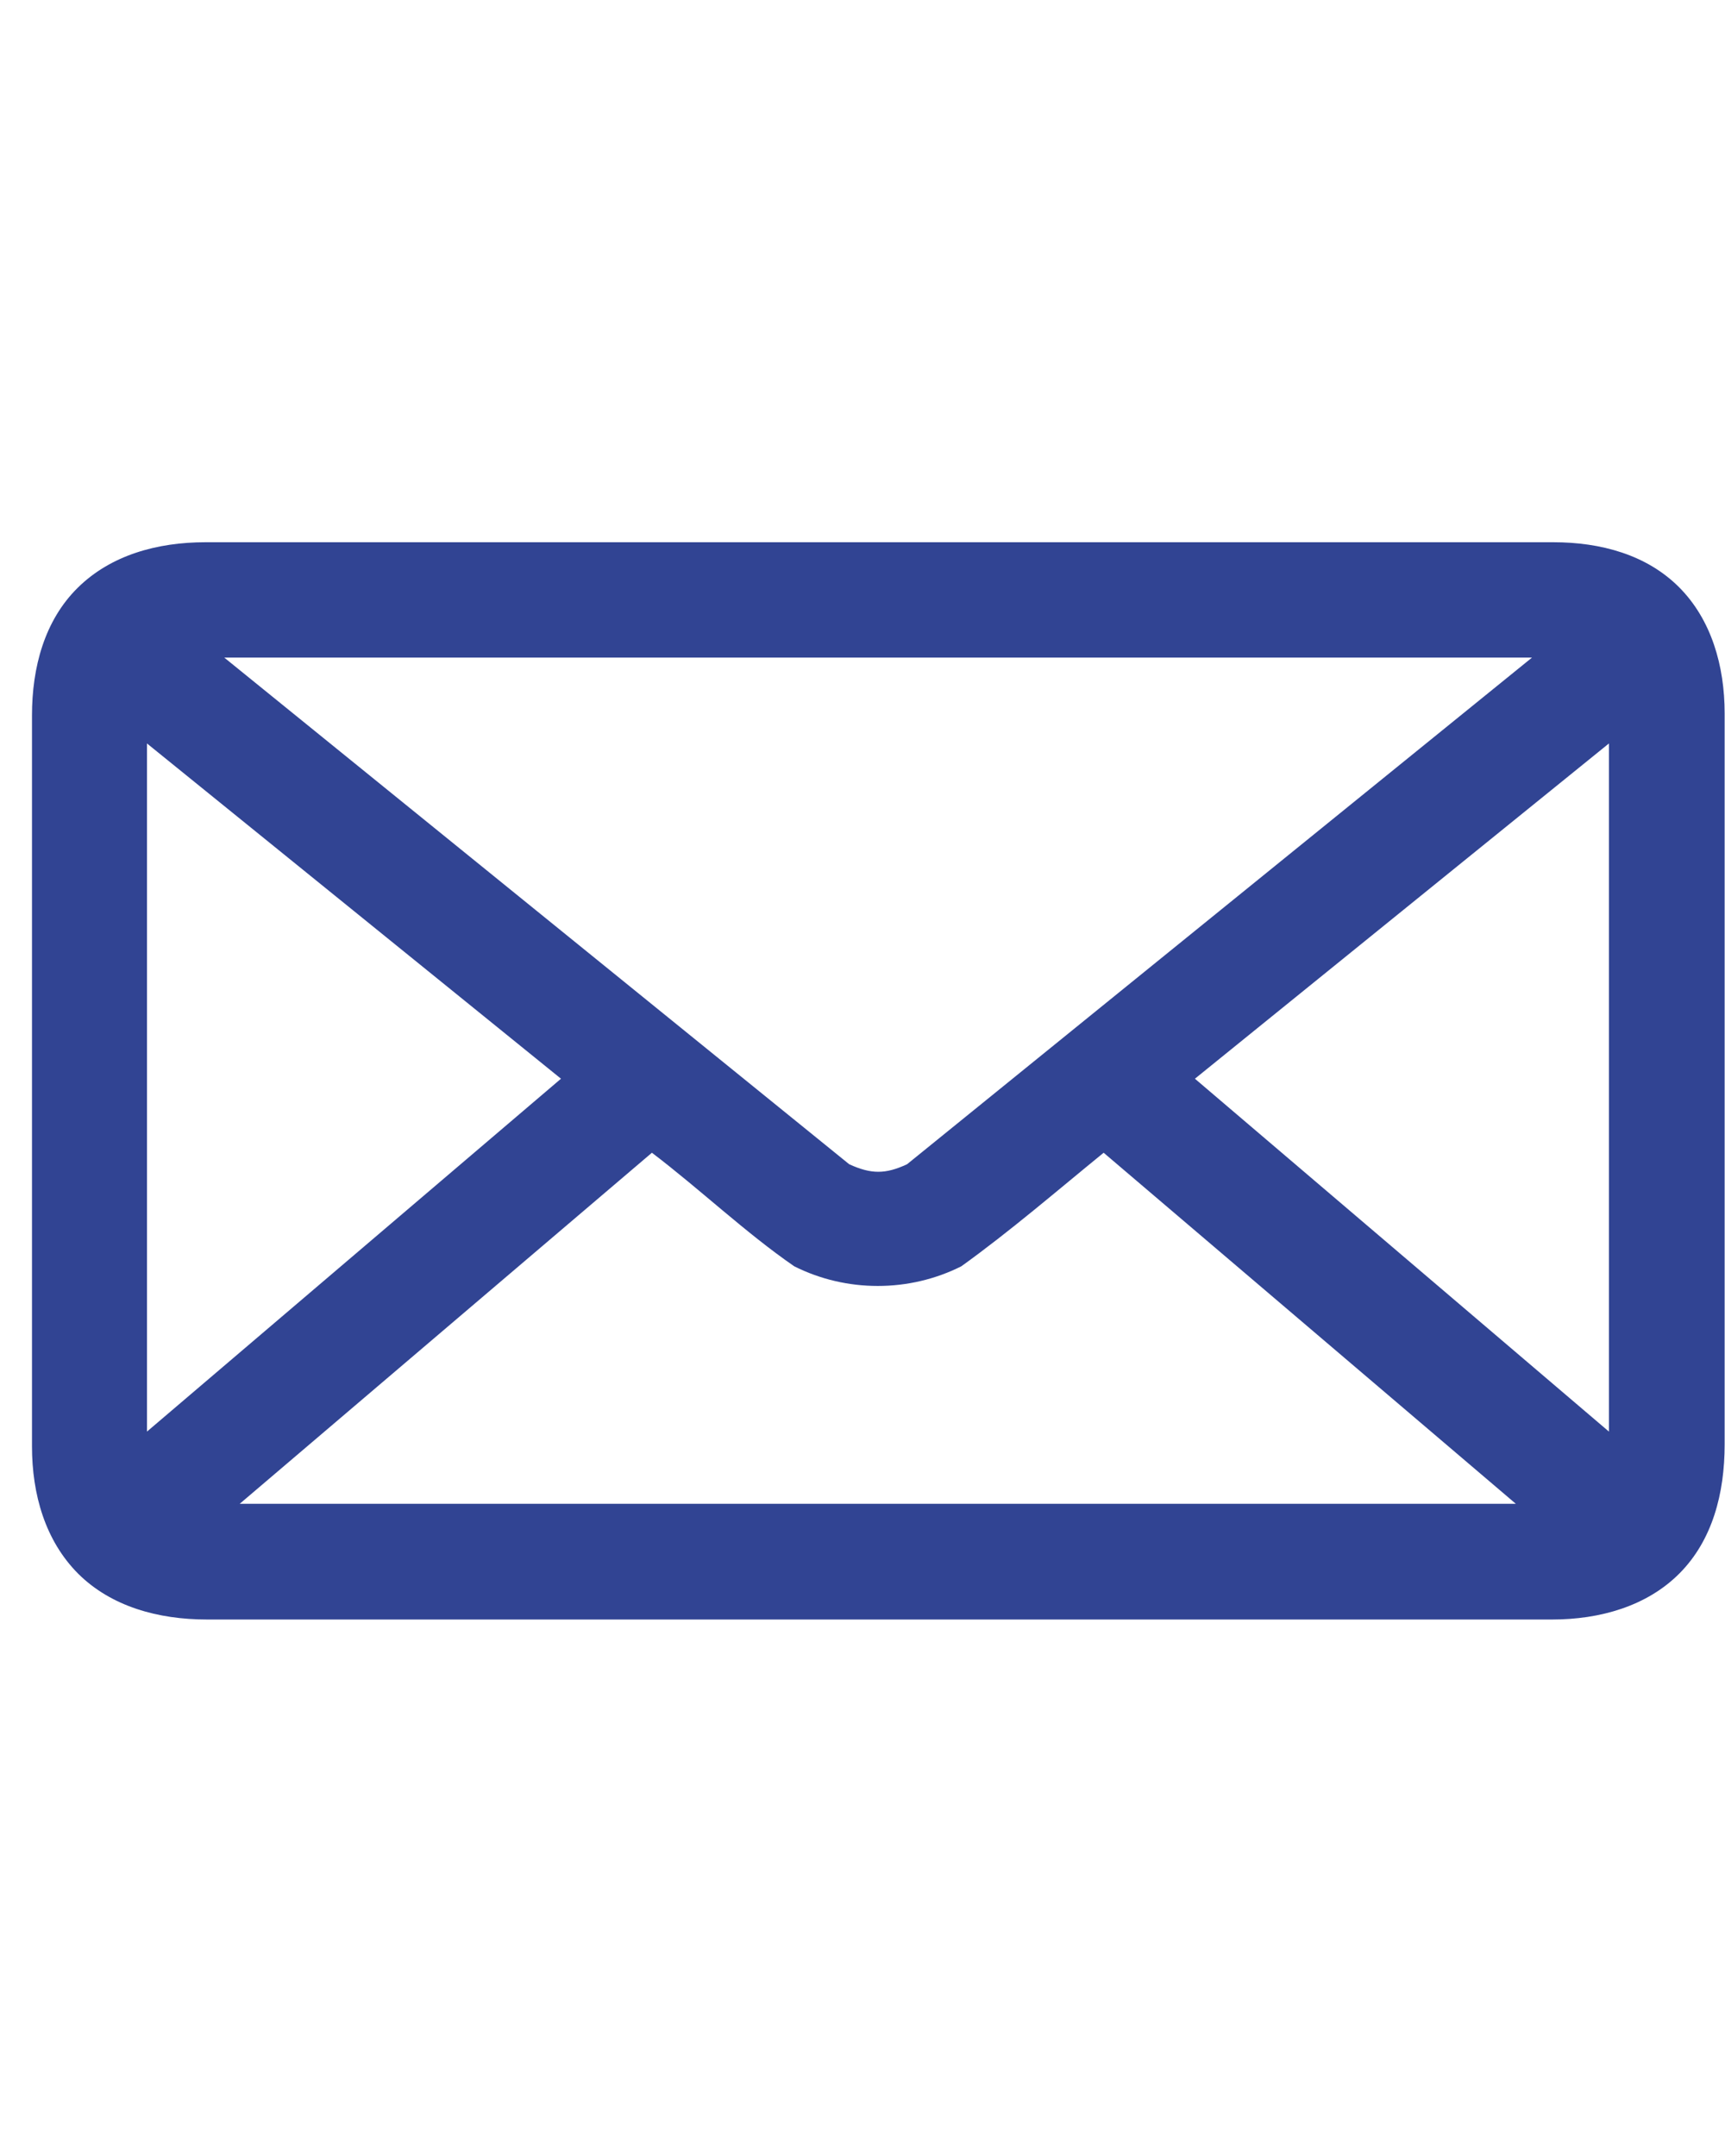 <?xml version="1.0" encoding="utf-8"?>
<!-- Generator: Adobe Illustrator 26.0.2, SVG Export Plug-In . SVG Version: 6.00 Build 0)  -->
<svg version="1.1" id="レイヤー_1" xmlns="http://www.w3.org/2000/svg" xmlns:xlink="http://www.w3.org/1999/xlink" x="0px"
	 y="0px" viewBox="0 0 48 60" style="enable-background:new 0 0 48 60;" xml:space="preserve">
<style type="text/css">
	.st0{fill:none;}
	.st1{fill:#314493;}
</style>
<g>
	<path class="st0" d="M6.35,0.6c-2.2,0-4.02,1.82-4.02,4.02v50.9c0,2.2,1.82,4.02,4.02,4.02h26.79c0.36,0.01,0.7-0.13,0.96-0.39
		c0.26-0.25,0.4-0.6,0.4-0.95c0-0.36-0.14-0.7-0.4-0.95c-0.26-0.25-0.6-0.39-0.96-0.39H6.35c-0.77,0-1.34-0.57-1.34-1.34V4.62
		c0-0.77,0.57-1.34,1.34-1.34h26.12v10.05c0,0.74,0.6,1.34,1.34,1.34h10.05v40.86c0,0.77-0.57,1.34-1.34,1.34
		c-0.36-0.01-0.7,0.13-0.96,0.39c-0.26,0.25-0.4,0.6-0.4,0.95c0,0.36,0.14,0.7,0.4,0.95c0.26,0.25,0.6,0.39,0.96,0.39
		c2.2,0,4.02-1.82,4.02-4.02V12.66c0-0.35-0.15-0.69-0.4-0.94L35.42,1c-0.25-0.25-0.59-0.39-0.94-0.4H6.35z M35.15,4.49l7.49,7.49
		h-7.49V4.49z M18.4,9.98c-2.57,0-4.69,2.12-4.69,4.69c0,1.86,1.11,3.5,2.7,4.25c-3.8,0.83-6.72,3.96-6.72,7.81
		c0,0.74,0.6,1.34,1.34,1.34h14.74c0.74,0,1.34-0.6,1.34-1.34c0-3.85-2.92-6.98-6.72-7.81c1.59-0.75,2.7-2.39,2.7-4.25
		C23.09,12.09,20.98,9.98,18.4,9.98z M18.4,12.66c1.13,0,2.01,0.88,2.01,2.01s-0.88,2.01-2.01,2.01c-1.13,0-2.01-0.88-2.01-2.01
		S17.28,12.66,18.4,12.66z M18.4,21.36c2.86,0,5.07,1.75,5.73,4.02H12.67C13.34,23.11,15.54,21.36,18.4,21.36z M9.57,32.75
		c-0.36,0.02-0.69,0.17-0.93,0.44c-0.24,0.26-0.36,0.61-0.35,0.97c0.02,0.36,0.17,0.69,0.44,0.93c0.26,0.24,0.61,0.36,0.97,0.35
		h17.41c0.36,0.01,0.7-0.13,0.96-0.39c0.26-0.25,0.4-0.6,0.4-0.95c0-0.36-0.14-0.7-0.4-0.95s-0.6-0.39-0.96-0.39H9.7
		C9.65,32.75,9.61,32.75,9.57,32.75L9.57,32.75z M33.01,32.75c-0.36,0.02-0.69,0.17-0.93,0.44c-0.24,0.26-0.36,0.61-0.35,0.97
		c0.02,0.36,0.17,0.69,0.44,0.93c0.26,0.24,0.61,0.36,0.97,0.35h6.03c0.36,0.01,0.7-0.13,0.96-0.39c0.26-0.25,0.4-0.6,0.4-0.95
		c0-0.36-0.14-0.7-0.4-0.95c-0.26-0.25-0.6-0.39-0.96-0.39h-6.03C33.1,32.75,33.06,32.75,33.01,32.75L33.01,32.75z M9.57,40.12
		c-0.36,0.02-0.69,0.17-0.93,0.44c-0.24,0.26-0.36,0.61-0.35,0.97c0.02,0.36,0.17,0.69,0.44,0.93c0.26,0.24,0.61,0.36,0.97,0.35
		h17.41c0.36,0.01,0.7-0.13,0.96-0.39c0.26-0.25,0.4-0.6,0.4-0.95c0-0.36-0.14-0.7-0.4-0.95s-0.6-0.39-0.96-0.39H9.7
		C9.65,40.12,9.61,40.12,9.57,40.12L9.57,40.12z M33.01,40.12c-0.36,0.02-0.69,0.17-0.93,0.44c-0.24,0.26-0.36,0.61-0.35,0.97
		c0.02,0.36,0.17,0.69,0.44,0.93c0.26,0.24,0.61,0.36,0.97,0.35h6.03c0.36,0.01,0.7-0.13,0.96-0.39c0.26-0.25,0.4-0.6,0.4-0.95
		c0-0.36-0.14-0.7-0.4-0.95c-0.26-0.25-0.6-0.39-0.96-0.39h-6.03C33.1,40.12,33.06,40.12,33.01,40.12L33.01,40.12z M9.57,47.49
		c-0.36,0.02-0.69,0.17-0.93,0.44c-0.24,0.26-0.36,0.61-0.35,0.97c0.02,0.36,0.17,0.69,0.44,0.93c0.26,0.24,0.61,0.36,0.97,0.35
		h17.41c0.36,0.01,0.7-0.13,0.96-0.39c0.26-0.25,0.4-0.6,0.4-0.95c0-0.36-0.14-0.7-0.4-0.95s-0.6-0.39-0.96-0.39H9.7
		C9.65,47.48,9.61,47.48,9.57,47.49L9.57,47.49z M33.01,47.49c-0.36,0.02-0.69,0.17-0.93,0.44c-0.24,0.26-0.36,0.61-0.35,0.97
		c0.02,0.36,0.17,0.69,0.44,0.93c0.26,0.24,0.61,0.36,0.97,0.35h6.03c0.36,0.01,0.7-0.13,0.96-0.39c0.26-0.25,0.4-0.6,0.4-0.95
		c0-0.36-0.14-0.7-0.4-0.95c-0.26-0.25-0.6-0.39-0.96-0.39h-6.03C33.1,47.48,33.06,47.48,33.01,47.49L33.01,47.49z M37.83,56.86
		c-0.74,0-1.34,0.6-1.34,1.34s0.6,1.34,1.34,1.34s1.34-0.6,1.34-1.34C39.17,57.46,38.57,56.86,37.83,56.86z"/>
	<g>
		<g>
			<path class="st0" d="M39.63,47.27c-0.29,0.2-0.58,0.39-0.88,0.57c-0.23,0.14-0.47,0.28-0.7,0.4c-0.06,0.03-0.12,0.06-0.18,0.09
				c-0.15,0.08,0.32-0.16,0.07-0.03c-0.12,0.06-0.24,0.11-0.36,0.17c-0.96,0.43-1.96,0.76-2.98,0.97c0.12-0.02,0.24-0.05,0.36-0.07
				c-1.24,0.25-2.5,0.35-3.77,0.28c0.13,0.01,0.25,0.01,0.38,0.02c-1.28-0.08-2.55-0.32-3.77-0.73c0.12,0.04,0.24,0.08,0.36,0.12
				c-1.21-0.41-2.35-0.98-3.41-1.68c0.1,0.07,0.2,0.13,0.3,0.2c-0.72-0.49-1.4-1.04-2.02-1.65c-0.14-0.14-0.29-0.29-0.43-0.43
				c-0.07-0.08-0.14-0.16-0.22-0.24c-0.15-0.16,0.09,0.1,0.09,0.1c-0.05-0.05-0.1-0.11-0.14-0.17c-0.29-0.35-0.57-0.7-0.83-1.07
				c-0.17-0.25-0.34-0.5-0.51-0.75c-0.91-1.35-1.82-2.69-2.73-4.04c-1.24-1.84-2.48-3.67-3.72-5.51c-0.96-1.42-1.92-2.84-2.88-4.27
				c-0.18-0.26-0.36-0.53-0.53-0.79c-0.12-0.17-0.23-0.35-0.34-0.53c-0.11-0.17-0.21-0.35-0.31-0.53c-0.04-0.08-0.09-0.16-0.13-0.24
				c-0.03-0.05-0.05-0.1-0.08-0.15c-0.1-0.2,0.02,0.05,0.05,0.11c-0.4-0.7-0.67-1.51-0.9-2.27c-0.11-0.37-0.21-0.76-0.29-1.14
				c0.02,0.12,0.05,0.24,0.07,0.36c-0.26-1.24-0.36-2.51-0.29-3.78c-0.01,0.13-0.01,0.25-0.02,0.38c0.08-1.3,0.32-2.58,0.74-3.82
				c-0.04,0.12-0.08,0.24-0.12,0.36c0.41-1.2,0.97-2.34,1.68-3.4c-0.07,0.1-0.13,0.2-0.2,0.3c0.64-0.96,1.4-1.84,2.25-2.61
				c0.08-0.07,0.31-0.25-0.04,0.03c0.05-0.04,0.1-0.09,0.15-0.13c0.11-0.1,0.23-0.19,0.34-0.28c0.23-0.18,0.47-0.36,0.71-0.53
				c0.15-0.1,0.3-0.2,0.44-0.3c0.04-0.03,0.09-0.05,0.13-0.08c0.2-0.13-0.31,0.13-0.08,0.04c0.14-0.06,0.29-0.11,0.43-0.14
				c-0.12,0.02-0.24,0.05-0.36,0.07c0.19-0.03,0.38-0.05,0.57-0.04c-0.13-0.01-0.25-0.01-0.38-0.02c0.19,0.01,0.38,0.05,0.56,0.11
				c-0.12-0.04-0.24-0.08-0.36-0.12c0.18,0.06,0.36,0.15,0.52,0.25c-0.1-0.07-0.2-0.13-0.3-0.2c0.14,0.09,0.26,0.2,0.38,0.31
				c0.09,0.08-0.12-0.14-0.12-0.14c0,0.01,0.07,0.09,0.08,0.11c0.02,0.02,0.03,0.04,0.04,0.06c0.02,0.03,0.04,0.05,0.06,0.09
				c0.11,0.16,0.21,0.32,0.32,0.47c0.41,0.61,0.82,1.22,1.24,1.83c0.95,1.41,1.9,2.81,2.85,4.22c0.14,0.2,0.27,0.4,0.41,0.61
				c0.03,0.04,0.06,0.08,0.08,0.12c0.03,0.05,0.11,0.13,0.11,0.18c0,0-0.15-0.34-0.07-0.14c0.02,0.04,0.03,0.08,0.05,0.12
				c0.04,0.1,0.06,0.21,0.09,0.31c-0.02-0.12-0.05-0.24-0.07-0.36c0.03,0.19,0.05,0.38,0.04,0.58c0.01-0.13,0.01-0.25,0.02-0.38
				c-0.01,0.19-0.05,0.38-0.11,0.56c0.04-0.12,0.08-0.24,0.12-0.36c-0.06,0.18-0.15,0.36-0.25,0.52c0.07-0.1,0.13-0.2,0.2-0.3
				c-0.06,0.09-0.12,0.18-0.2,0.26c-0.03,0.03-0.06,0.06-0.09,0.1c-0.17,0.19,0.23-0.18,0.09-0.08c-0.07,0.04-0.13,0.09-0.19,0.13
				c-0.16,0.11-0.32,0.22-0.49,0.33c-0.43,0.29-0.86,0.58-1.3,0.88c-0.7,0.47-1.26,1.04-1.72,1.75c-0.57,0.88-0.81,1.89-0.84,2.92
				c-0.04,1.22,0.43,2.35,1.1,3.34c0.39,0.58,0.79,1.16,1.18,1.75c1.27,1.87,2.53,3.74,3.79,5.61c0.46,0.69,0.93,1.37,1.39,2.06
				c0.46,0.68,0.93,1.35,1.6,1.83c0.82,0.59,1.77,1.01,2.8,1.09c1.17,0.09,2.24-0.14,3.27-0.69c0.39-0.2,0.75-0.48,1.11-0.72
				c0.39-0.27,0.79-0.54,1.18-0.8c0.05-0.04,0.11-0.07,0.16-0.1c0.21-0.14-0.27,0.12-0.11,0.05c0.05-0.02,0.1-0.04,0.15-0.06
				c0.1-0.04,0.21-0.06,0.31-0.09c-0.12,0.02-0.24,0.05-0.36,0.07c0.19-0.03,0.38-0.05,0.58-0.04c-0.13-0.01-0.25-0.01-0.38-0.02
				c0.19,0.01,0.38,0.05,0.56,0.11c-0.12-0.04-0.24-0.08-0.36-0.12c0.18,0.06,0.36,0.15,0.52,0.25c-0.1-0.07-0.2-0.13-0.3-0.2
				c0.14,0.09,0.26,0.2,0.38,0.31c0.09,0.08-0.12-0.14-0.12-0.14c0,0.01,0.07,0.09,0.08,0.11s0.03,0.04,0.04,0.06
				c0.02,0.03,0.04,0.05,0.06,0.09c0.11,0.16,0.21,0.32,0.32,0.47c0.41,0.61,0.82,1.22,1.24,1.83c0.95,1.41,1.9,2.81,2.85,4.22
				c0.14,0.2,0.27,0.4,0.41,0.61c0.03,0.04,0.06,0.08,0.08,0.12c0.03,0.05,0.11,0.13,0.11,0.18c0,0-0.15-0.34-0.07-0.14
				c0.02,0.04,0.03,0.08,0.05,0.12c0.04,0.1,0.06,0.21,0.09,0.31c-0.02-0.12-0.05-0.24-0.07-0.36c0.03,0.19,0.05,0.38,0.04,0.57
				c0.01-0.13,0.01-0.25,0.02-0.38c-0.01,0.19-0.05,0.38-0.11,0.56c0.04-0.12,0.08-0.24,0.12-0.36c-0.06,0.18-0.15,0.36-0.25,0.52
				c0.07-0.1,0.13-0.2,0.2-0.3c-0.07,0.11-0.15,0.21-0.24,0.3c-0.02,0.02-0.03,0.03-0.05,0.05c-0.1,0.1-0.06,0.06,0.12-0.1
				C39.74,47.19,39.69,47.24,39.63,47.27c-0.6,0.42-0.83,1.33-0.37,1.94c0.44,0.6,1.3,0.82,1.94,0.37c1.33-0.92,1.93-2.66,1.37-4.2
				c-0.16-0.44-0.41-0.81-0.67-1.19c-0.7-1.03-1.39-2.06-2.09-3.09c-0.74-1.09-1.48-2.18-2.21-3.27c-0.13-0.2-0.26-0.4-0.4-0.59
				c-0.91-1.31-2.55-1.87-4.07-1.41c-0.76,0.23-1.46,0.81-2.11,1.25c-0.25,0.17-0.5,0.34-0.75,0.51c-0.04,0.03-0.09,0.06-0.14,0.09
				c-0.06,0.04-0.12,0.07-0.18,0.1c-0.31,0.18,0.24-0.1,0.02-0.01c-0.28,0.12-0.56,0.22-0.87,0.29c0.12-0.02,0.24-0.05,0.36-0.07
				c-0.36,0.07-0.72,0.1-1.08,0.08c0.13,0.01,0.25,0.01,0.38,0.02C28.38,38.07,28,38,27.64,37.87c0.12,0.04,0.24,0.08,0.36,0.12
				c-0.35-0.12-0.67-0.28-0.97-0.48c0.1,0.07,0.2,0.13,0.3,0.2c-0.2-0.13-0.39-0.28-0.56-0.45c-0.09-0.09-0.33-0.39-0.04-0.02
				c-0.08-0.11-0.17-0.21-0.25-0.32c-0.03-0.04-0.06-0.09-0.09-0.13c-0.14-0.21-0.28-0.41-0.42-0.62c-0.58-0.85-1.15-1.7-1.73-2.55
				c-1.35-1.99-2.69-3.98-4.04-5.97c-0.18-0.27-0.37-0.54-0.55-0.81c-0.03-0.04-0.06-0.08-0.08-0.13c-0.05-0.09-0.11-0.17-0.16-0.26
				c-0.03-0.05-0.05-0.1-0.08-0.15c0.23,0.37,0.08,0.16,0.03,0.05c-0.11-0.25-0.19-0.51-0.25-0.78c0.02,0.12,0.05,0.24,0.07,0.36
				c-0.07-0.36-0.1-0.72-0.08-1.08c-0.01,0.13-0.01,0.25-0.02,0.38c0.02-0.38,0.09-0.76,0.22-1.12c-0.04,0.12-0.08,0.24-0.12,0.36
				c0.12-0.35,0.28-0.67,0.48-0.97c-0.07,0.1-0.13,0.2-0.2,0.3c0.13-0.2,0.28-0.39,0.45-0.56c0.09-0.09,0.39-0.31,0.02-0.04
				c0.11-0.08,0.21-0.17,0.32-0.25c0.14-0.1,0.28-0.19,0.41-0.28c0.49-0.33,0.98-0.66,1.47-1c0.86-0.58,1.51-1.44,1.66-2.48
				c0.14-0.95-0.08-1.87-0.61-2.67c-1.2-1.79-2.41-3.57-3.62-5.35c-0.43-0.64-0.85-1.27-1.29-1.91c-0.69-1-1.76-1.55-2.97-1.59
				c-1.08-0.04-1.97,0.53-2.8,1.14c-3.31,2.43-5.59,6.11-6.23,10.17c-0.63,3.95,0.27,8.03,2.5,11.34c0.76,1.13,1.53,2.26,2.29,3.39
				c1.45,2.15,2.91,4.3,4.36,6.45c1.1,1.63,2.21,3.26,3.31,4.9c0.45,0.66,0.9,1.31,1.43,1.91c1.48,1.69,3.26,3.08,5.3,4.02
				c4.07,1.87,8.92,1.97,13.01,0.11c0.95-0.43,1.84-0.94,2.7-1.52c0.61-0.41,0.82-1.33,0.37-1.94
				C41.12,47.04,40.28,46.84,39.63,47.27z"/>
		</g>
	</g>
	<path class="st1" d="M5.72,15.09c-1.35,0-2.64,0.36-3.56,1.27c-0.92,0.91-1.27,2.21-1.27,3.55v20.34c0,1.34,0.37,2.63,1.29,3.55
		c0.92,0.91,2.22,1.27,3.58,1.27h37.43c1.33,0,2.64-0.37,3.55-1.29c0.91-0.92,1.25-2.22,1.25-3.58V19.85c0-1.32-0.37-2.61-1.27-3.51
		s-2.17-1.25-3.5-1.25H5.72z M6.24,18.3h36.39L25.24,32.4c-0.6,0.28-1,0.28-1.61,0L6.24,18.3z M4.09,20.69l11.52,9.33L4.09,39.84
		V20.69z M44.77,20.69v19.15l-11.52-9.82L44.77,20.69z M18.14,32.08c1.33,1.01,2.61,2.23,3.96,3.16c1.45,0.73,3.2,0.73,4.65,0
		c1.35-0.97,2.66-2.1,3.96-3.16l11.47,9.77H6.67L18.14,32.08z"/>
</g>
</svg>
